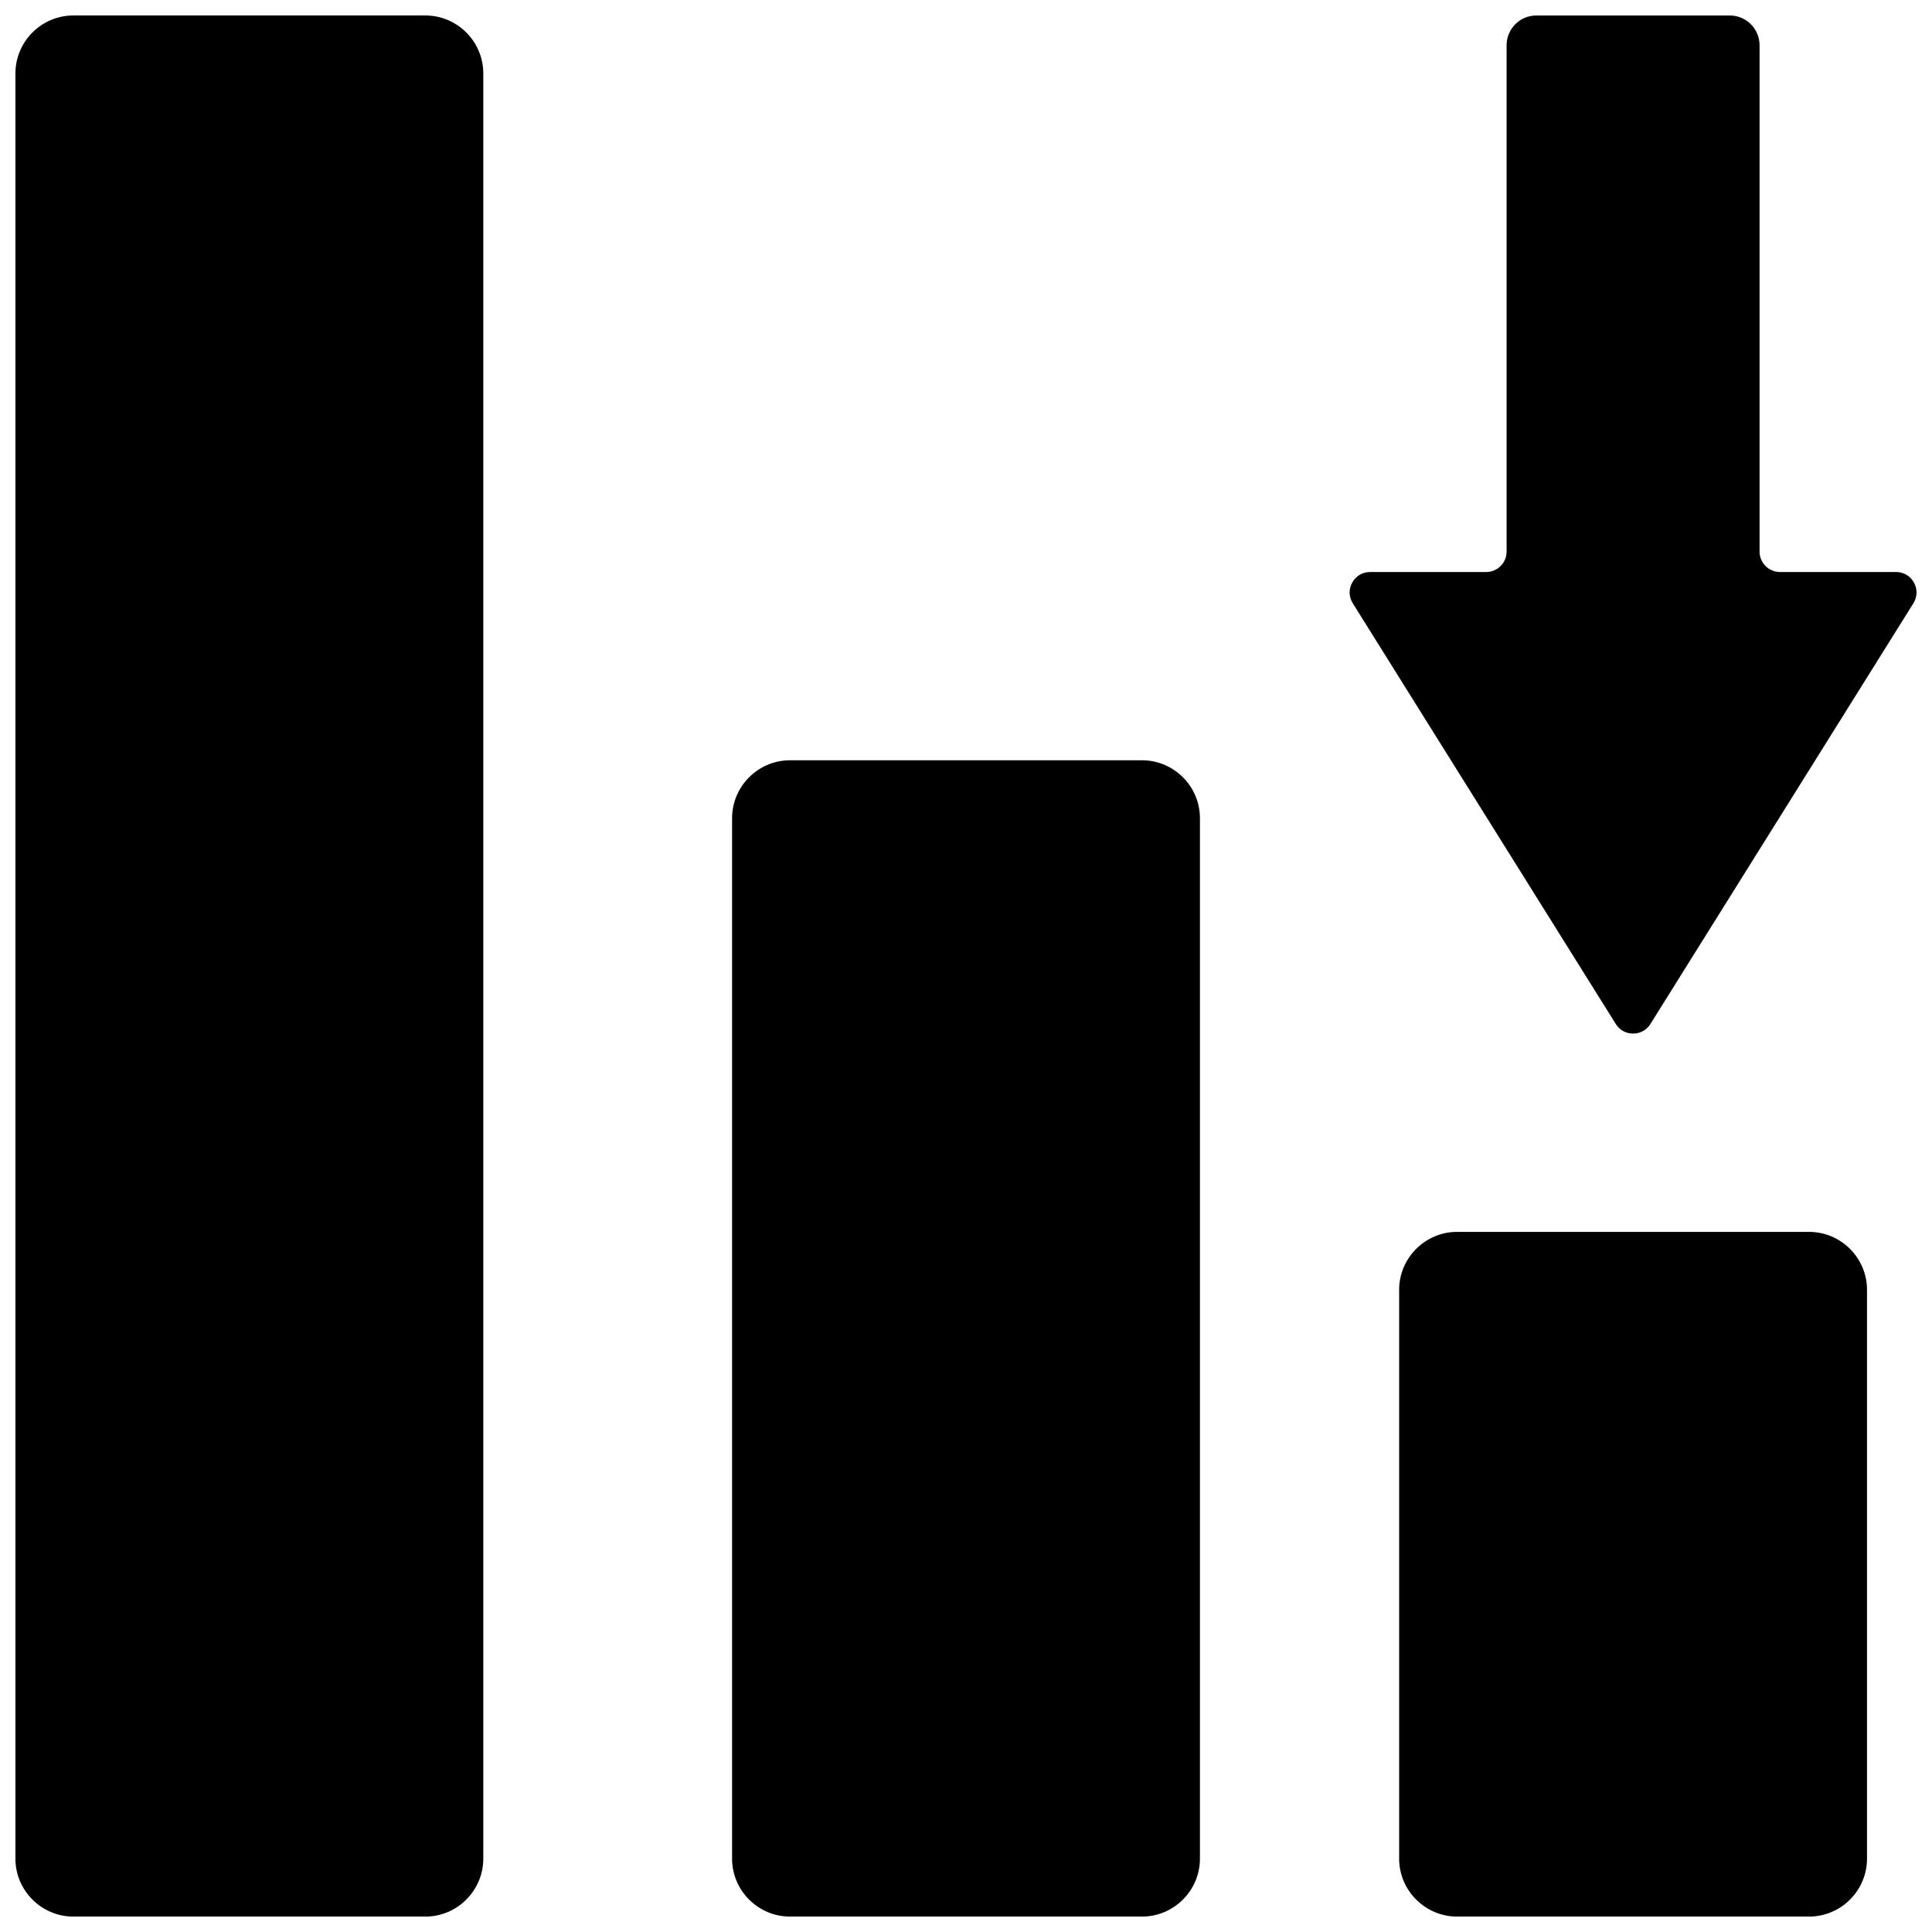 <?xml version="1.0" encoding="UTF-8"?>
<!-- Uploaded to: SVG Repo, www.svgrepo.com, Generator: SVG Repo Mixer Tools -->
<svg width="800px" height="800px" version="1.1" viewBox="144 144 512 512" xmlns="http://www.w3.org/2000/svg">
 <defs>
  <clipPath id="a">
   <path d="m148.09 148.09h503.81v503.81h-503.81z"/>
  </clipPath>
 </defs>
 <g clip-path="url(#a)">
  <path d="m581.38 415.36 69.684-111.48c1.07-1.715 1.117-3.731 0.141-5.504-0.977-1.762-2.715-2.785-4.738-2.785h-30.75c-2.984 0-5.414-2.434-5.414-5.414v-134.2c0-4.336-3.535-7.871-7.871-7.871h-51.293c-4.336 0-7.871 3.535-7.871 7.871v134.2c0 2.984-2.434 5.414-5.414 5.414h-30.75c-2.023 0-3.754 1.023-4.738 2.785-0.977 1.77-0.93 3.785 0.141 5.504l69.691 111.48c1.016 1.621 2.668 2.543 4.59 2.543s3.574-0.922 4.598-2.543zm-228.02-69.879h93.285c8.445 0 15.352 6.91 15.352 15.352v275.73c0 8.445-6.902 15.352-15.352 15.352h-93.285c-8.445 0-15.352-6.902-15.352-15.352v-275.73c0-8.438 6.902-15.352 15.352-15.352zm176.78 124.98h93.285c8.445 0 15.352 6.902 15.352 15.352v150.75c0 8.445-6.902 15.352-15.352 15.352h-93.285c-8.438 0-15.352-6.902-15.352-15.352v-150.75c0-8.445 6.91-15.352 15.352-15.352zm-366.7-322.36h93.285c8.445 0 15.352 6.902 15.352 15.352v473.11c0 8.445-6.902 15.352-15.352 15.352h-93.285c-8.445 0-15.352-6.902-15.352-15.352v-473.11c0-8.445 6.902-15.352 15.352-15.352z" fill-rule="evenodd"/>
 </g>
</svg>